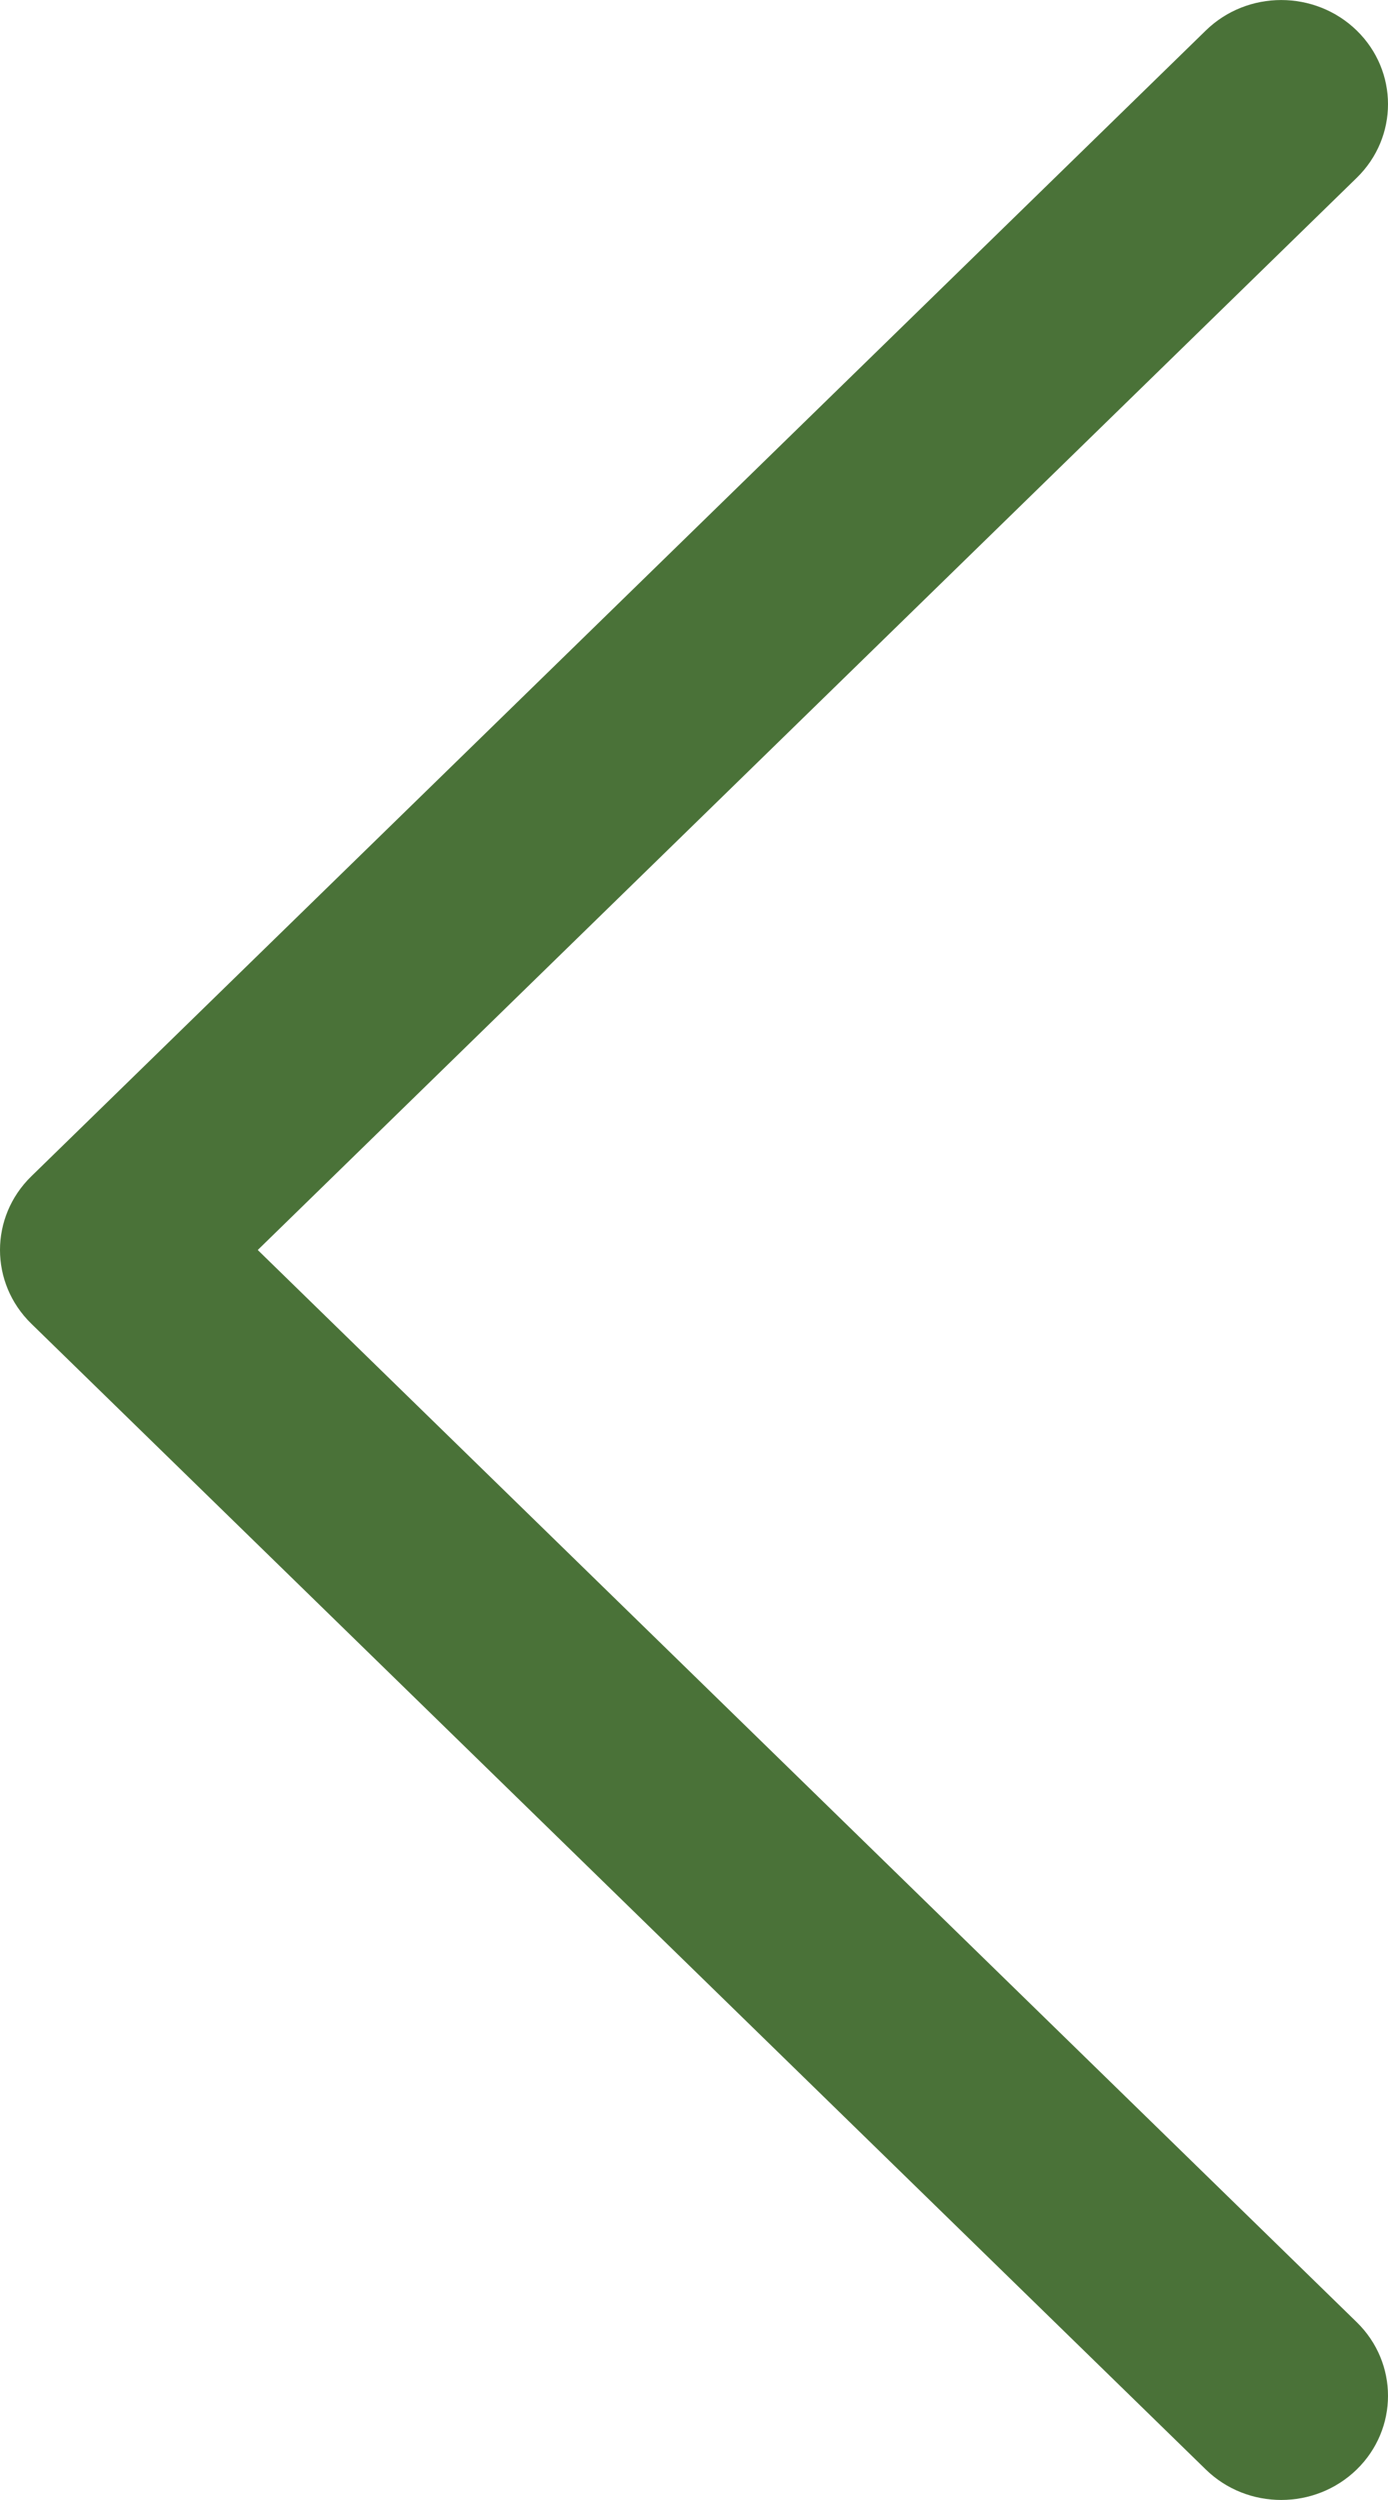 <svg width="10" height="18" viewBox="0 0 10 18" fill="none" xmlns="http://www.w3.org/2000/svg">
<path fill-rule="evenodd" clip-rule="evenodd" d="M9.775 17.78C9.474 18.073 8.987 18.073 8.687 17.78L0.225 9.53C-0.075 9.237 -0.075 8.763 0.225 8.47L8.687 0.22C8.987 -0.073 9.474 -0.073 9.775 0.22C10.075 0.513 10.075 0.987 9.775 1.28L1.857 9L9.775 16.72C10.075 17.013 10.075 17.487 9.775 17.78Z" fill="#4A7238"/>
</svg>
